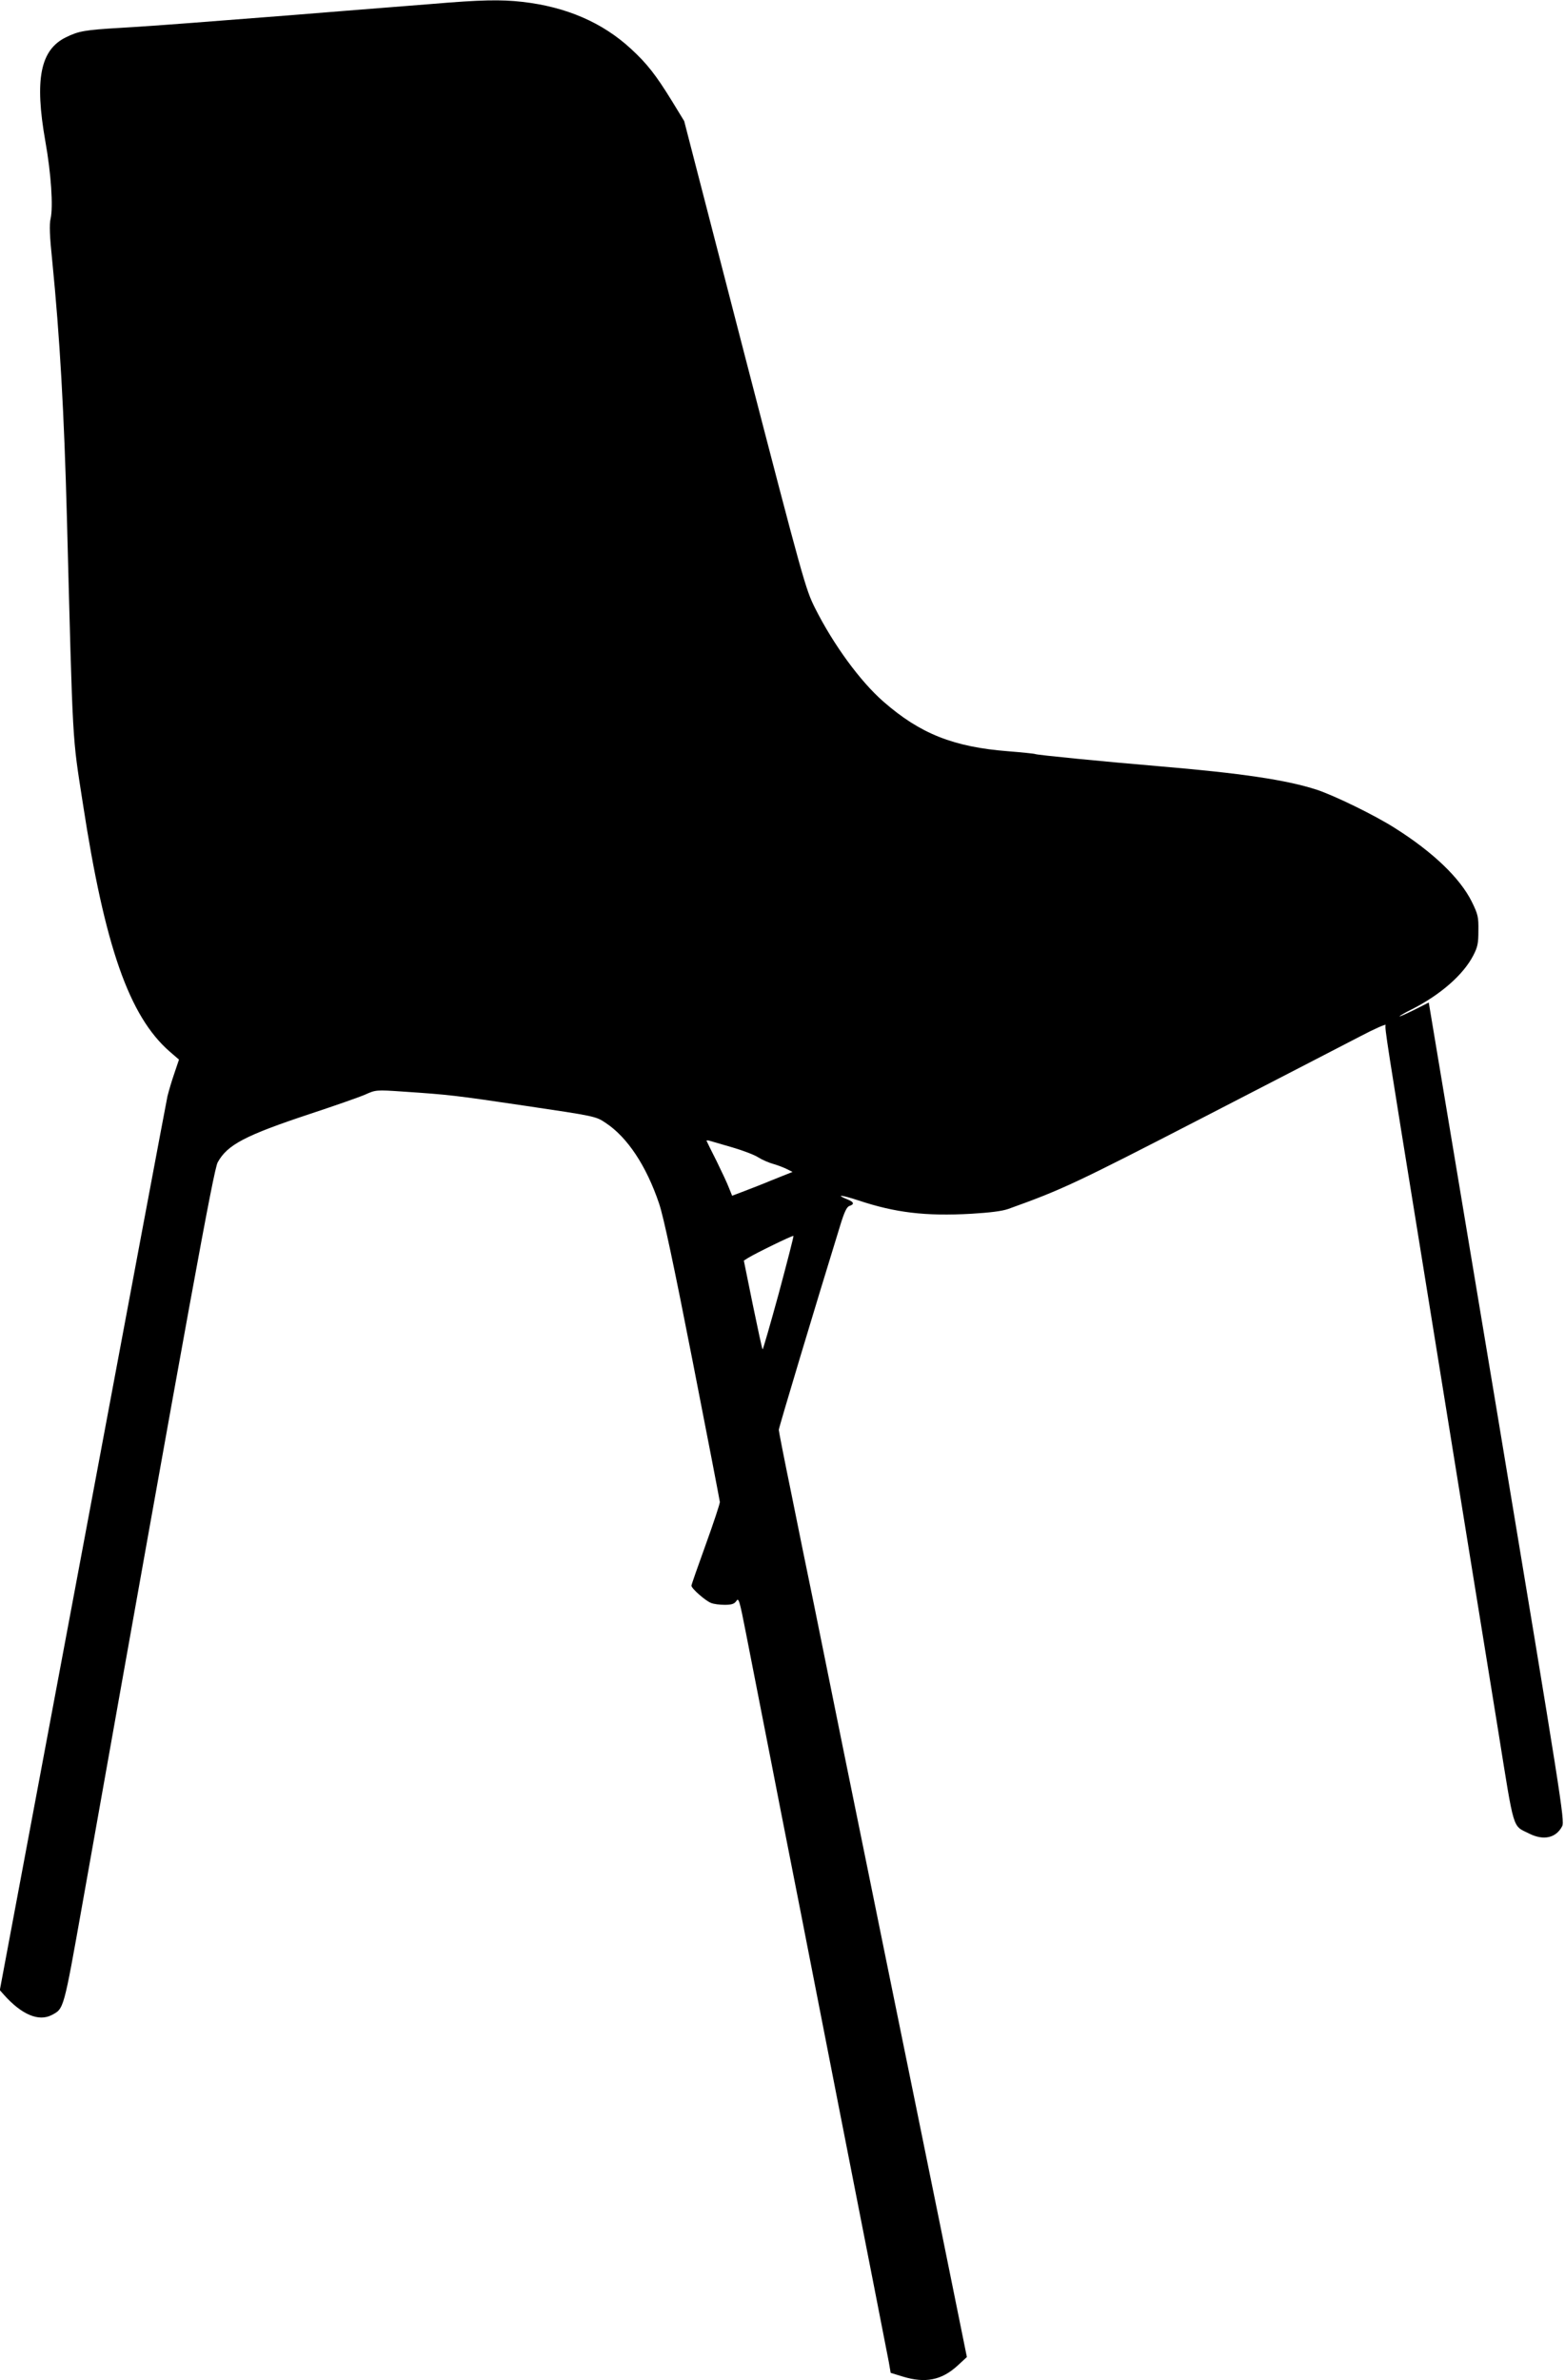 <?xml version="1.0" standalone="no"?>
<!DOCTYPE svg PUBLIC "-//W3C//DTD SVG 20010904//EN"
 "http://www.w3.org/TR/2001/REC-SVG-20010904/DTD/svg10.dtd">
<svg version="1.0" xmlns="http://www.w3.org/2000/svg"
 width="842pt" height="1280pt" viewBox="0 0 842 1280"
 preserveAspectRatio="xMidYMid meet">
<g transform="translate(0,1280) scale(0.1,-0.1)"
fill="#000000" stroke="none">
<path d="M2327 12779 c-120 -9 -336 -27 -480 -38 -144 -12 -435 -35 -647 -51
-212 -17 -461 -35 -555 -40 -187 -11 -222 -17 -289 -50 -139 -67 -171 -226
-112 -560 31 -173 43 -353 28 -417 -7 -30 -5 -92 9 -225 41 -413 64 -816 79
-1383 33 -1257 28 -1162 86 -1537 118 -769 249 -1142 466 -1332 l51 -44 -25
-74 c-14 -40 -30 -95 -37 -123 -6 -27 -211 -1120 -456 -2429 l-446 -2378 23
-26 c95 -106 186 -144 256 -108 66 35 63 22 166 601 583 3276 705 3941 727
3984 52 95 147 145 500 262 130 43 262 89 294 103 56 25 58 26 203 16 252 -17
277 -20 662 -77 371 -55 376 -56 428 -91 117 -77 219 -230 288 -434 24 -71 79
-329 180 -845 80 -408 146 -751 147 -760 0 -10 -34 -113 -76 -229 -42 -116
-77 -216 -77 -221 0 -15 76 -82 106 -93 14 -6 47 -10 73 -10 38 0 52 5 63 21
12 19 17 3 51 -171 21 -106 60 -305 87 -444 27 -138 72 -366 99 -506 28 -140
168 -853 311 -1585 144 -731 266 -1356 272 -1387 l10 -58 65 -20 c121 -37 209
-20 295 59 l50 46 -150 740 c-83 407 -178 875 -212 1040 -34 165 -110 541
-170 835 -105 513 -158 776 -290 1428 -34 163 -90 439 -125 613 -36 174 -65
323 -65 330 0 11 195 661 331 1101 22 72 35 98 49 103 28 9 25 21 -10 35 -69
28 -33 25 58 -5 198 -66 360 -86 608 -72 100 6 165 14 199 26 290 104 362 138
1045 490 388 200 769 397 848 438 78 41 140 68 137 61 -6 -15 4 -75 195 -1255
197 -1220 329 -2038 411 -2543 88 -548 75 -504 166 -550 78 -39 145 -24 178
40 14 28 -5 148 -351 2229 l-367 2200 -79 -40 c-43 -21 -78 -37 -78 -34 0 2
28 19 63 36 155 78 279 186 333 290 24 46 28 66 28 134 1 74 -2 88 -36 157
-63 126 -207 265 -413 395 -110 70 -324 174 -420 206 -163 53 -404 89 -855
127 -285 24 -652 60 -660 65 -3 2 -69 9 -145 15 -295 23 -474 94 -672 267
-124 108 -269 306 -368 503 -51 102 -62 140 -379 1362 l-325 1257 -66 108
c-87 141 -134 201 -221 281 -153 141 -347 225 -584 252 -114 13 -224 11 -483
-11z m1613 -6149 c58 -17 121 -41 140 -54 19 -12 55 -28 80 -35 25 -7 58 -20
74 -28 l30 -15 -110 -44 c-60 -25 -133 -53 -162 -64 l-53 -20 -17 42 c-9 24
-39 88 -66 143 -28 55 -52 104 -54 109 -3 4 4 5 14 2 11 -3 66 -19 124 -36z
m250 -785 c-46 -168 -85 -303 -87 -301 -3 2 -26 111 -53 241 l-48 236 22 14
c38 24 241 123 245 119 2 -2 -34 -141 -79 -309z"/>
</g>
</svg>
